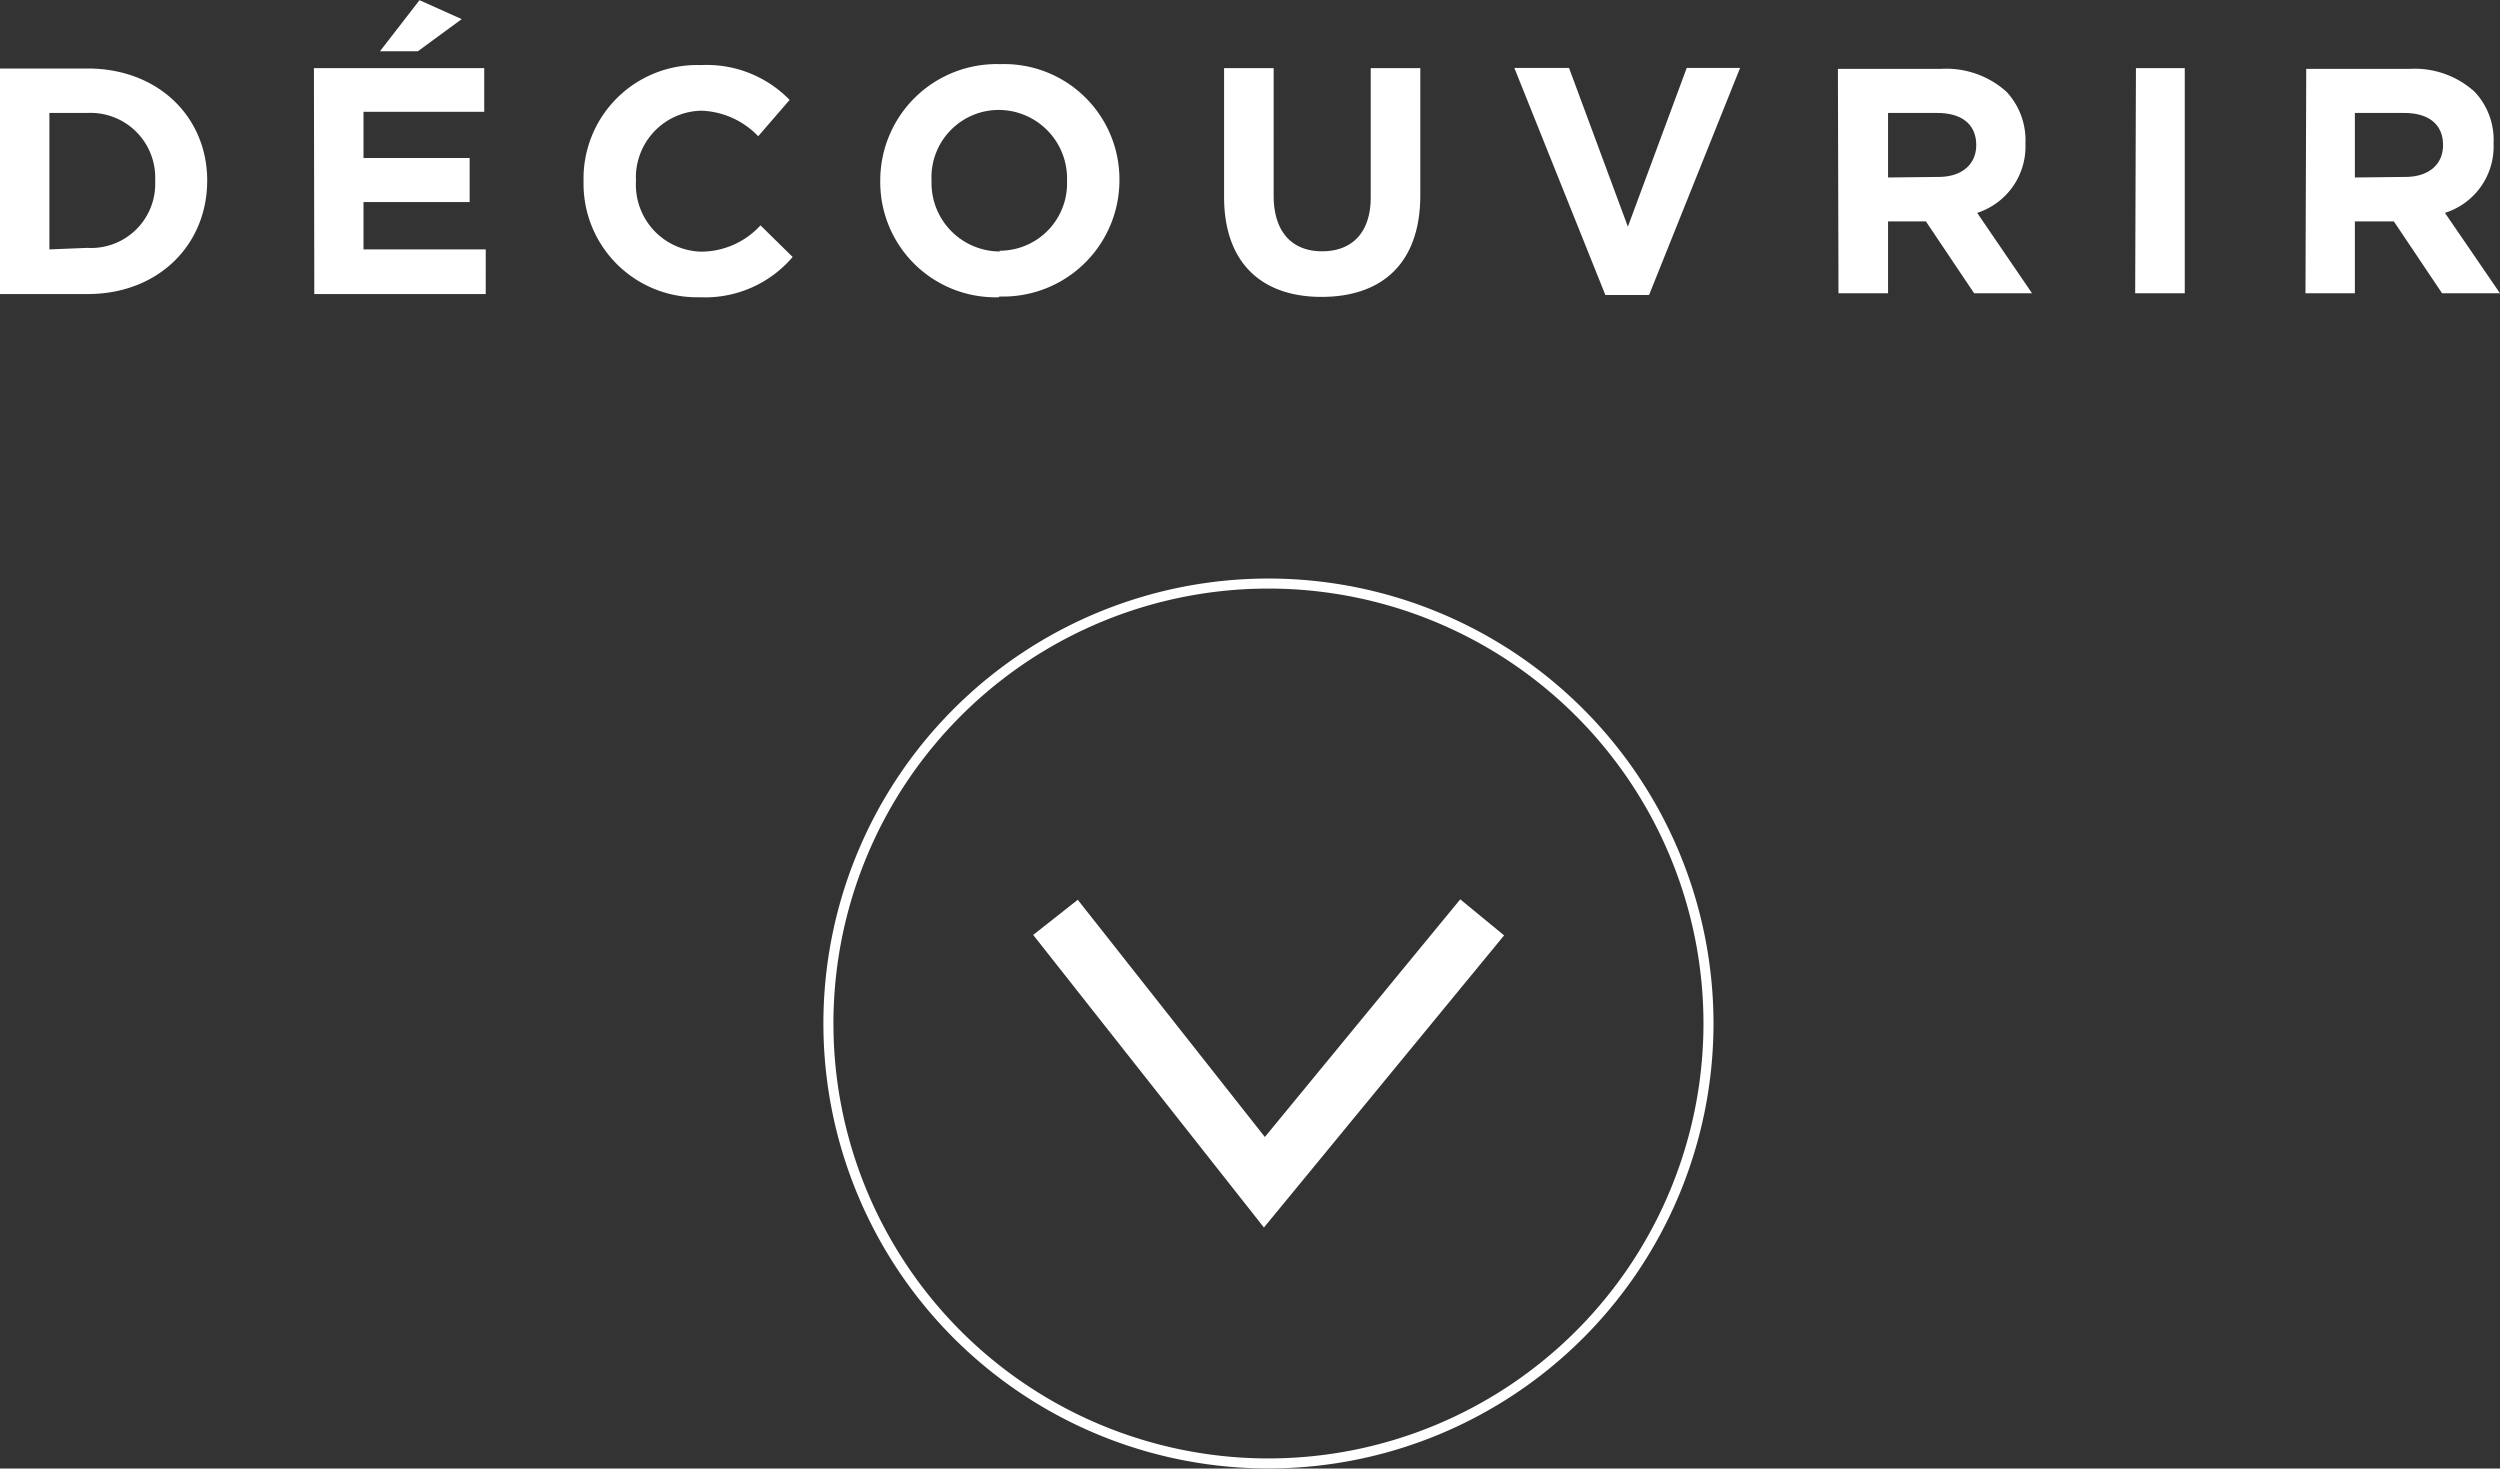 <svg id="Calque_1" data-name="Calque 1" xmlns="http://www.w3.org/2000/svg" xmlns:xlink="http://www.w3.org/1999/xlink" viewBox="0 0 132.12 77.61"><rect x="0" y="0" width="132.12" height="77.61" fill="#333333" stroke="none"/><defs><style>.cls-1,.cls-4,.cls-5{fill:none;}.cls-2{clip-path:url(#clip-path);}.cls-3{fill:#fff;}.cls-4,.cls-5{stroke:#fff;}.cls-4{stroke-miterlimit:10;stroke-width:0.53px;}.cls-5{stroke-width:3px;}</style><clipPath id="clip-path" transform="translate(192.78 -25.09)"><rect class="cls-1" x="-192.78" y="25.09" width="132.12" height="77.61"/></clipPath></defs><title>decouvrir</title><g class="cls-2"><path class="cls-3" d="M-68.33,34.47V31.06h2.6c1.28,0,2.06.58,2.06,1.7v0c0,1-.73,1.68-2,1.68Zm-2.61,6.12h2.61v-3.8h2.06l2.55,3.8h3.06l-2.91-4.25A3.68,3.68,0,0,0-61,32.66v0a3.71,3.71,0,0,0-1-2.72,4.73,4.73,0,0,0-3.46-1.21h-5.44Zm-9,0h2.62V28.69H-79.9ZM-93,34.47V31.06h2.6c1.27,0,2.06.58,2.06,1.7v0c0,1-.74,1.68-2,1.68Zm-2.62,6.12H-93v-3.8h2l2.55,3.8h3.06l-2.9-4.25a3.69,3.69,0,0,0,2.55-3.68v0a3.75,3.75,0,0,0-1-2.72,4.76,4.76,0,0,0-3.47-1.21h-5.44Zm-12.32.09h2.31l4.81-12h-2.82l-3.11,8.39-3.11-8.39h-2.89Zm-15,.1c3.19,0,5.22-1.77,5.22-5.37V28.69h-2.62v6.82c0,1.89-1,2.86-2.57,2.86s-2.56-1-2.56-2.94V28.69h-2.62v6.8c0,3.51,2,5.29,5.15,5.29m-17-2.4a3.62,3.62,0,0,1-3.61-3.74v0A3.56,3.56,0,0,1-140,30.9a3.62,3.62,0,0,1,3.61,3.74v0a3.56,3.56,0,0,1-3.57,3.7m0,2.42a6.15,6.15,0,0,0,6.34-6.16v0a6.09,6.09,0,0,0-6.3-6.12,6.15,6.15,0,0,0-6.34,6.15v0A6.09,6.09,0,0,0-140,40.8m-15.77,0a6.07,6.07,0,0,0,4.88-2.13L-152.59,37a4.27,4.27,0,0,1-3.12,1.39,3.54,3.54,0,0,1-3.46-3.74v0a3.53,3.53,0,0,1,3.46-3.71,4.37,4.37,0,0,1,3,1.35l1.66-1.92a6.11,6.11,0,0,0-4.69-1.84,6,6,0,0,0-6.2,6.15v0a6,6,0,0,0,6.1,6.12m-16.86-13h2l2.32-1.7-2.23-1Zm-3.47,12.83h9.06V38.27h-6.46v-2.5h5.61V33.44h-5.61V31h6.38V28.69h-9Zm-14-2.36V31.06h2a3.42,3.42,0,0,1,3.59,3.58v0a3.39,3.39,0,0,1-3.59,3.55Zm-2.62,2.36h4.64c3.74,0,6.32-2.6,6.32-6v0c0-3.35-2.58-5.92-6.32-5.92h-4.64Z" transform="translate(192.78 -25.09)"/><path class="cls-4" d="M-125.73,102.43A23.25,23.25,0,0,1-149,79.18a23.25,23.25,0,0,1,23.25-23.25,23.26,23.26,0,0,1,23.26,23.25A23.26,23.26,0,0,1-125.73,102.43Z" transform="translate(192.78 -25.09)"/></g><polyline class="cls-5" points="55.78 48.48 66.82 62.48 78.33 48.48"/></svg>